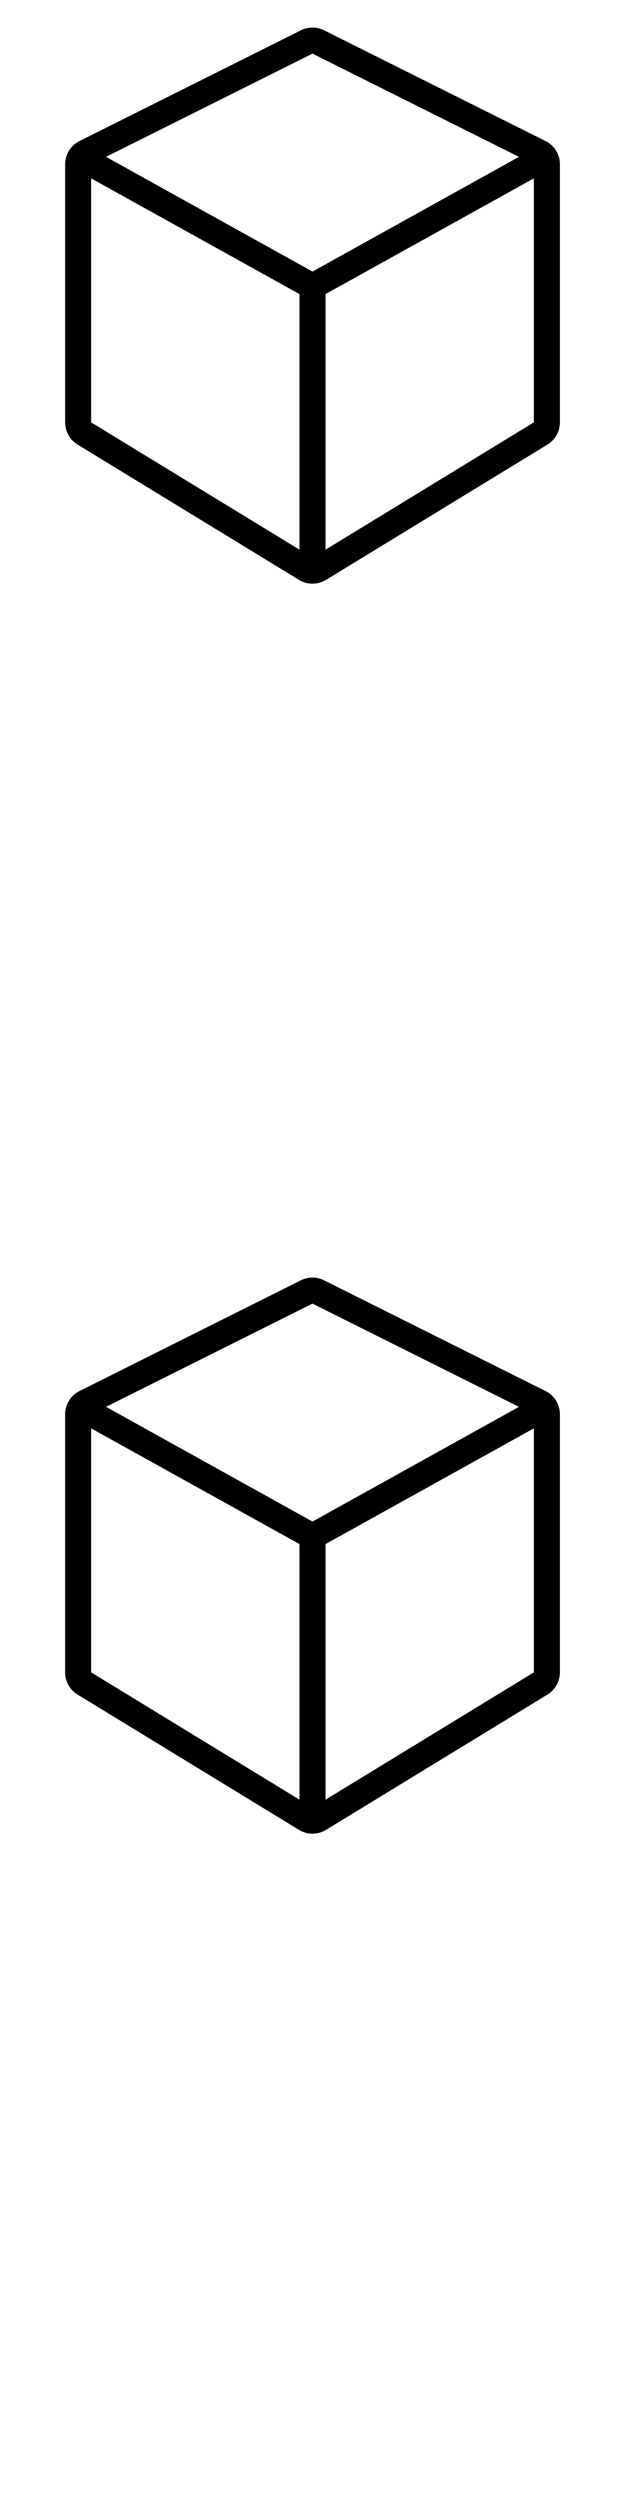 <svg width="24" height="96" xmlns="http://www.w3.org/2000/svg"><style>#filled:not(:target){display:none}#filled:target + #default{display:none}</style><defs><symbol id="icon"><path fill-rule="evenodd" d="M11.553 1.164a1 1 0 0 1 .894 0l8.5 4.25a1 1 0 0 1 .553.894v9.911a1 1 0 0 1-.478.853l-8.5 5.194a1 1 0 0 1-1.043 0l-8.5-5.194a1 1 0 0 1-.478-.853V6.309a1 1 0 0 1 .553-.894zM12 2.059 4.072 6.023 12 10.428l7.928-4.405zM3.5 16.219V6.849l8 4.444v9.814zm9 4.889 8-4.889V6.849l-8 4.444z" clip-rule="evenodd"/></symbol><symbol id="icon-filled"><path fill-rule="evenodd" d="M11.553 1.164a1 1 0 0 1 .894 0l8.5 4.25a1 1 0 0 1 .553.894v9.911a1 1 0 0 1-.478.853l-8.5 5.194a1 1 0 0 1-1.043 0l-8.5-5.194a1 1 0 0 1-.478-.853V6.309a1 1 0 0 1 .553-.894zm8.123 5.291a.587.587 0 0 0-.547.012l-6.643 3.69a1 1 0 0 1-.971 0L4.872 6.467a.587.587 0 0 0-.547-.012l-.091.045a.422.422 0 0 0-.016.747l7.297 4.054.021.012a.5.5 0 0 0-.036.186v8.742a.5.5 0 0 0 .761.427.5.5 0 0 0 .239-.427v-8.742a.5.5 0 0 0-.036-.186l.021-.012 7.297-4.054a.422.422 0 0 0-.016-.747z" clip-rule="evenodd"/></symbol></defs><g id="filled"><use x="0" y="0" href="#icon-filled" fill="#000000f5"/><use x="0" y="24" href="#icon-filled" fill="#fff"/><use x="0" y="48" href="#icon-filled" fill="#000000f5"/><use x="0" y="72" href="#icon-filled" fill="#fff"/></g><g id="default"><use x="0" y="0" href="#icon" fill="#000000f5"/><use x="0" y="24" href="#icon" fill="#fff"/><use x="0" y="48" href="#icon" fill="#000000f5"/><use x="0" y="72" href="#icon" fill="#fff"/></g></svg>